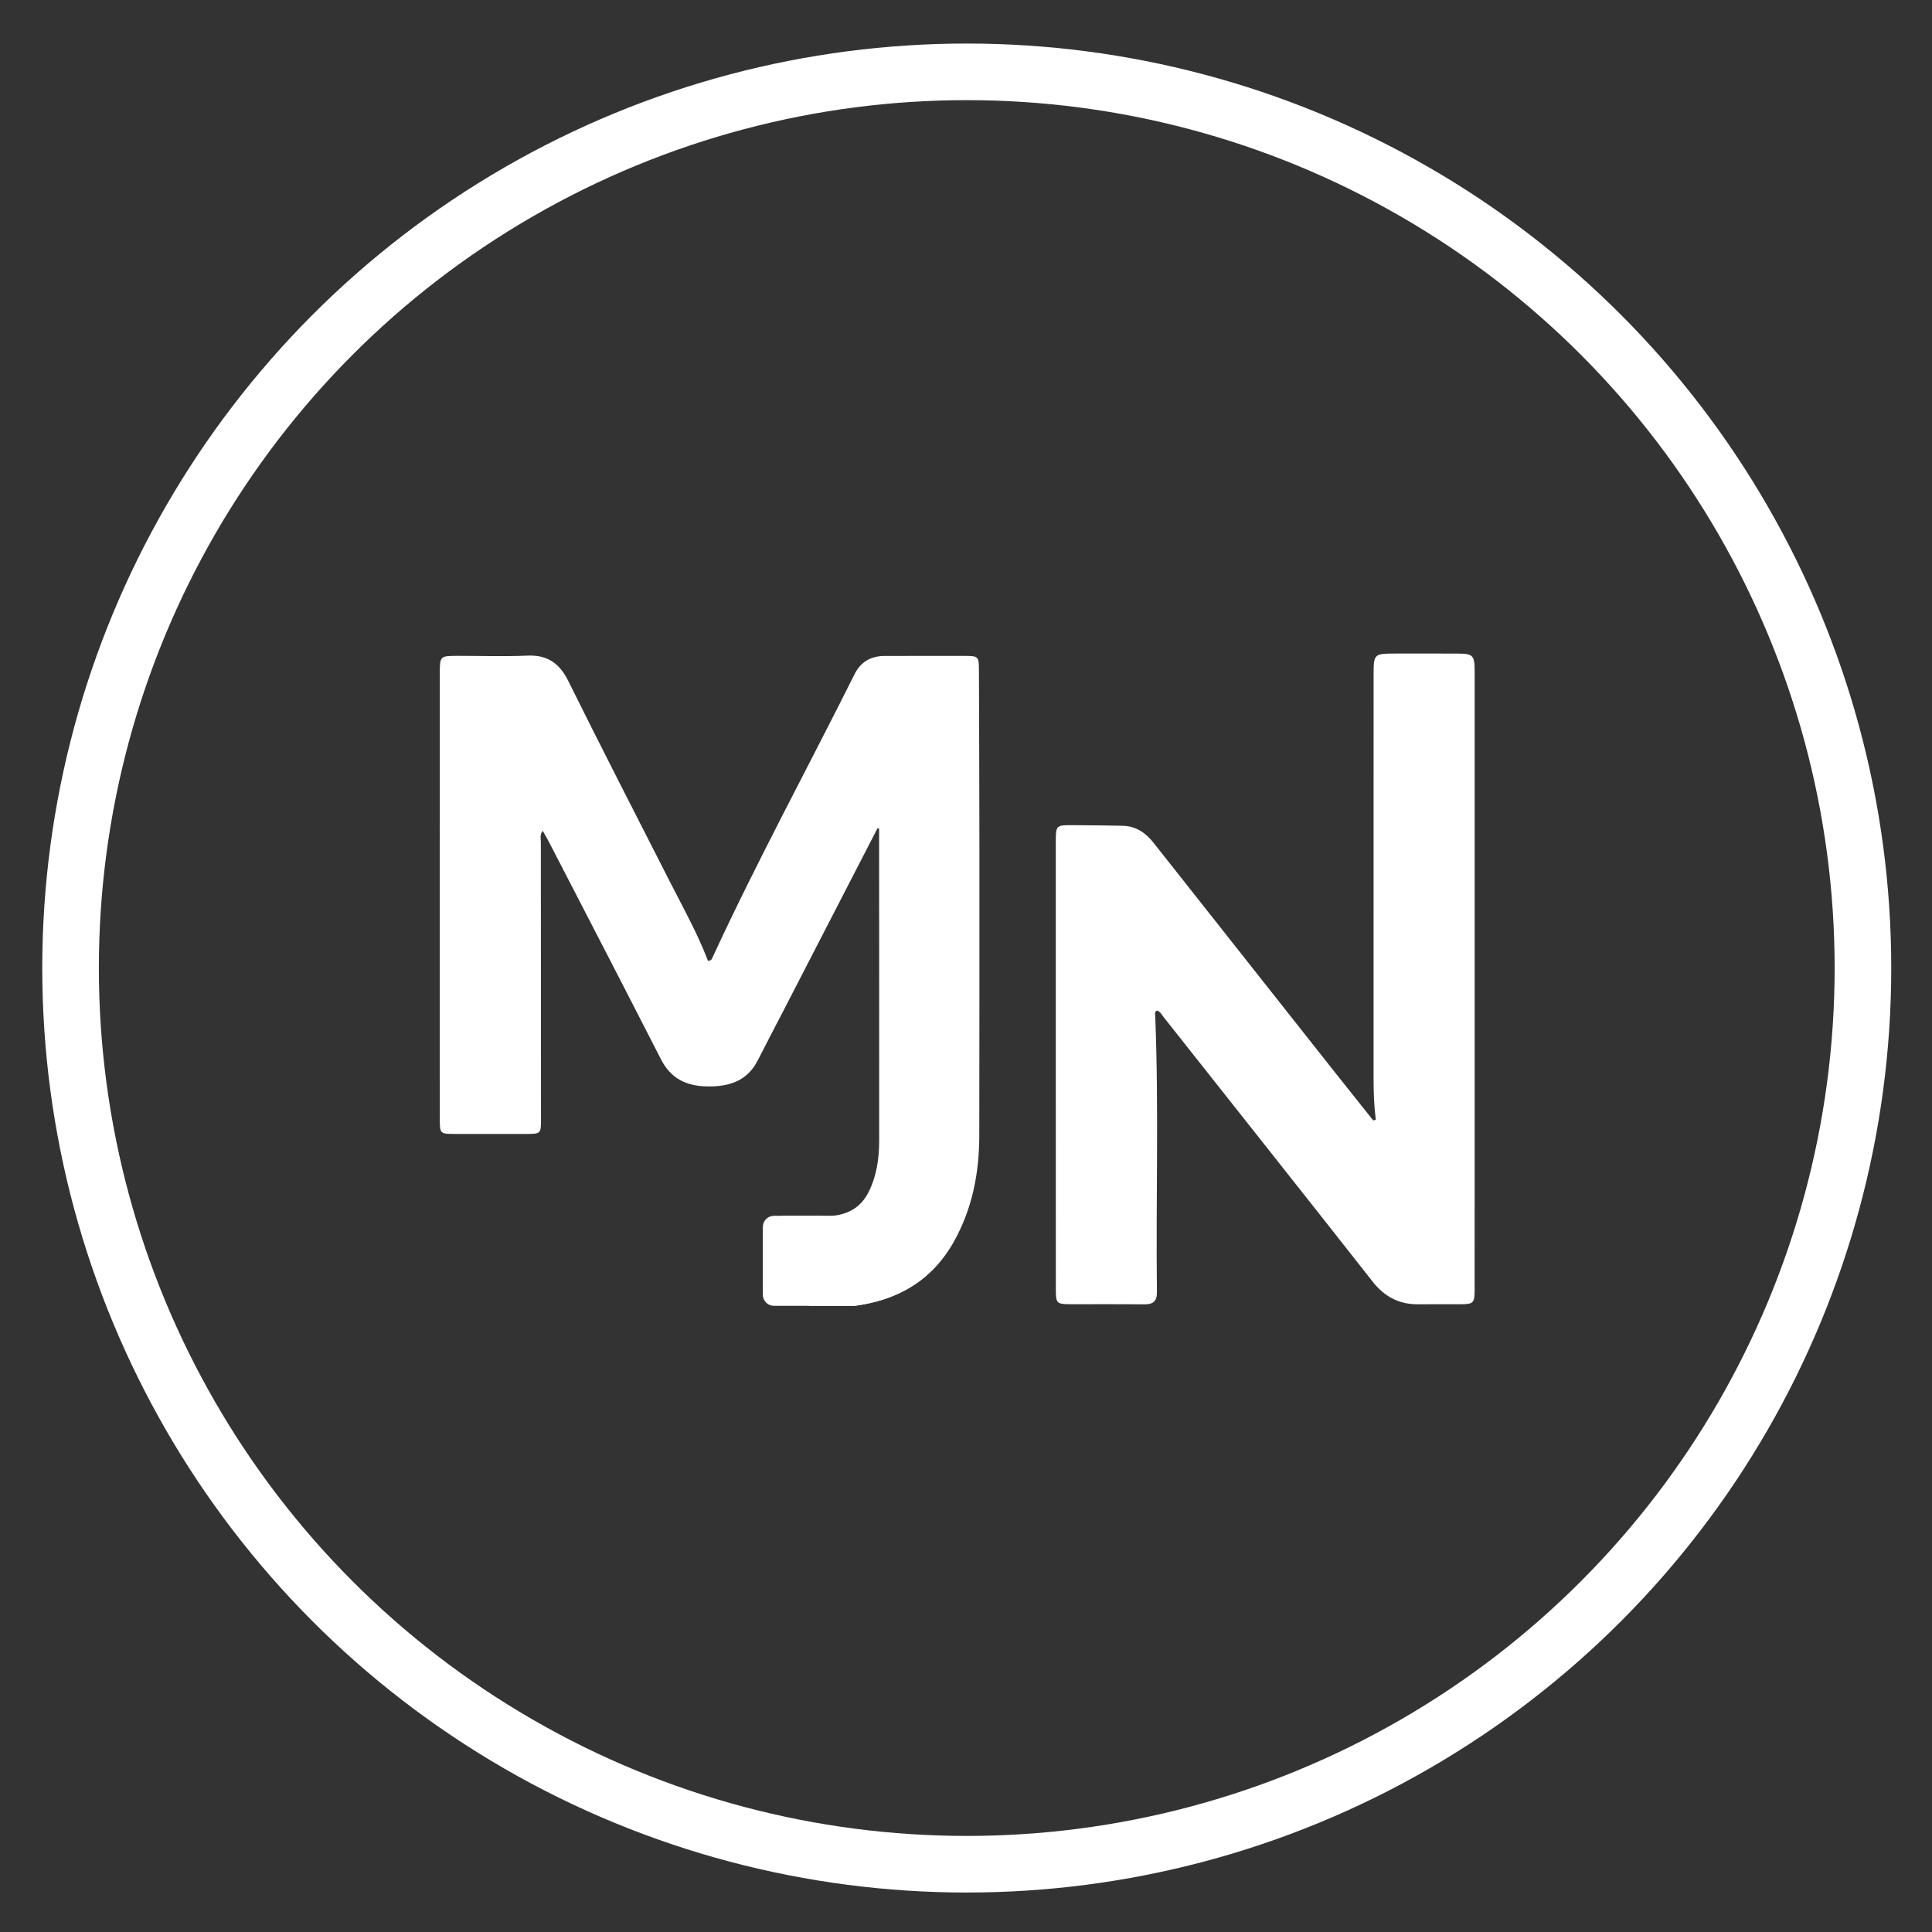 <?xml version="1.0" encoding="utf-8"?>
<!-- Generator: Adobe Illustrator 25.4.1, SVG Export Plug-In . SVG Version: 6.00 Build 0)  -->
<svg version="1.1" id="Layer_1" xmlns="http://www.w3.org/2000/svg" xmlns:xlink="http://www.w3.org/1999/xlink" x="0px" y="0px"
	 viewBox="0 0 512 512" style="enable-background:new 0 0 512 512;" xml:space="preserve">
<rect x="0" y="0" width="512" height="512" fill="#333333" stroke="none"/>
<style type="text/css">
	.st0{display:none;fill:#1C1C1C;}
	.st1{fill:none;stroke:#FFFFFF;stroke-width:15;stroke-miterlimit:10;}
	.st2{fill:#FFFFFF;}
</style>
<rect x="18.84" y="13.72" class="st0" width="480.28" height="485.13"/>
<rect x="-32.79" y="-34.19" class="st0" width="577.57" height="580.93"/>
<circle class="st1" cx="256.2" cy="256.54" r="237.5"/>
<path class="st2" d="M259.52,301.08c-0.02,9.81-1.86,19.22-6.69,27.9c-1.6,2.86-3.45,5.33-5.54,7.45c-5.24,5.31-12,8.34-19.99,9.51
	c-0.27,0.04-0.53,0.07-0.8,0.11h-11.56c-2.85-0.3-5.7-0.76-8.54-1.29c-2.32-0.43-3.19-1.54-2.93-3.91
	c0.49-4.61,0.73-9.26,1.21-13.88c0.21-1.97,0.94-3.45,2.1-4.39c0.17-0.14,0.35-0.27,0.54-0.38h9.52c1.26,0.11,2.54,0.14,3.82,0
	c0.52-0.05,1.04-0.13,1.55-0.23c3.72-0.76,6.35-2.78,8.02-6.15c2.12-4.28,2.75-8.86,2.76-13.54c0.02-27.12-0.01-54.24-0.02-81.36
	v-1.37c-0.15-0.01-0.3-0.01-0.44-0.02c-8.38,16.26-16.77,32.52-25.15,48.78c-2.18,4.22-4.39,8.4-6.53,12.63
	c-2.84,5.6-7.66,7.08-13.51,6.97c-5.52-0.1-9.59-2.11-12.19-7.21c-9.83-19.25-19.79-38.44-29.71-57.65c-0.47-0.91-1-1.79-1.62-2.88
	c-0.81,1.06-0.49,2.03-0.49,2.9c0.01,24.47,0.03,48.93,0.04,73.4c0.01,4.03-0.02,4.03-4.16,4.04c-6.16,0.01-12.33,0.01-18.49,0
	c-4.14-0.01-4.17-0.02-4.17-4.06c-0.01-7.5-0.01-14.99-0.01-22.48c0-31.77,0-63.54,0.01-95.31c0-4.85,0.01-4.85,4.91-4.85
	c6.07,0,12.15,0.21,18.21-0.06c5.35-0.25,8.57,1.96,10.94,6.74c8.75,17.67,17.78,35.21,26.72,52.79c3.6,7.08,7.5,14.01,10.29,21.34
	c0.94-0.01,1.05-0.53,1.23-0.94c11.74-25.4,25.12-49.98,37.61-75c1.65-3.31,4.36-4.85,8.03-4.85c7.02,0.01,14.04-0.02,21.05-0.01
	c3.82,0.01,3.88,0.09,3.89,4.08c0.05,16.31,0.12,32.62,0.13,48.93C259.56,251.57,259.57,276.33,259.52,301.08z"/>
<path class="st2" d="M364.6,296.75c-0.47-3.67-0.59-7.34-0.59-11.02c0.02-35.76,0.01-71.51,0.01-107.27c0-5.02,0.24-5.25,5.33-5.26
	c5.69-0.01,11.38-0.02,17.07,0.01c3.96,0.02,4.38,0.47,4.38,4.77c0.01,39.83,0,79.67,0,119.5c0,14.7,0.01,29.4-0.01,44.1
	c0,3.84-0.22,4.05-3.99,4.06c-3.6,0.02-7.21-0.04-10.81,0.01c-5.11,0.08-9.02-1.93-12.22-6c-18.4-23.41-36.91-46.73-55.38-70.08
	c-0.51-0.65-0.87-1.48-1.78-1.76c-0.73,0.33-0.48,0.98-0.46,1.49c0.97,24.36,0.15,48.73,0.45,73.1c0.03,2.51-1.06,3.3-3.44,3.27
	c-6.54-0.09-13.09-0.01-19.63-0.04c-3.44-0.01-3.72-0.28-3.72-3.75c-0.02-19.73-0.01-39.45-0.01-59.18c0-19.92,0-39.83,0-59.75
	c0-4.17,0.11-4.29,4.33-4.27c4.46,0.02,8.91,0.07,13.36,0.16c3.49,0.07,6.08,1.81,8.19,4.48c15.98,20.25,31.98,40.48,47.97,60.71
	c3.41,4.31,6.84,8.59,10.26,12.89C364.14,296.87,364.37,296.81,364.6,296.75z"/>
<path class="st2" d="M247.29,325.16v11.11c-5.24,5.39-12,8.48-19.99,9.67c-0.27,0.04-0.53,0.07-0.8,0.11h-21.44
	c-1.6,0-2.9-1.32-2.9-2.95v-17.94c0-1.63,1.3-2.95,2.9-2.95h39.31C245.99,322.21,247.29,323.53,247.29,325.16z"/>
</svg>
